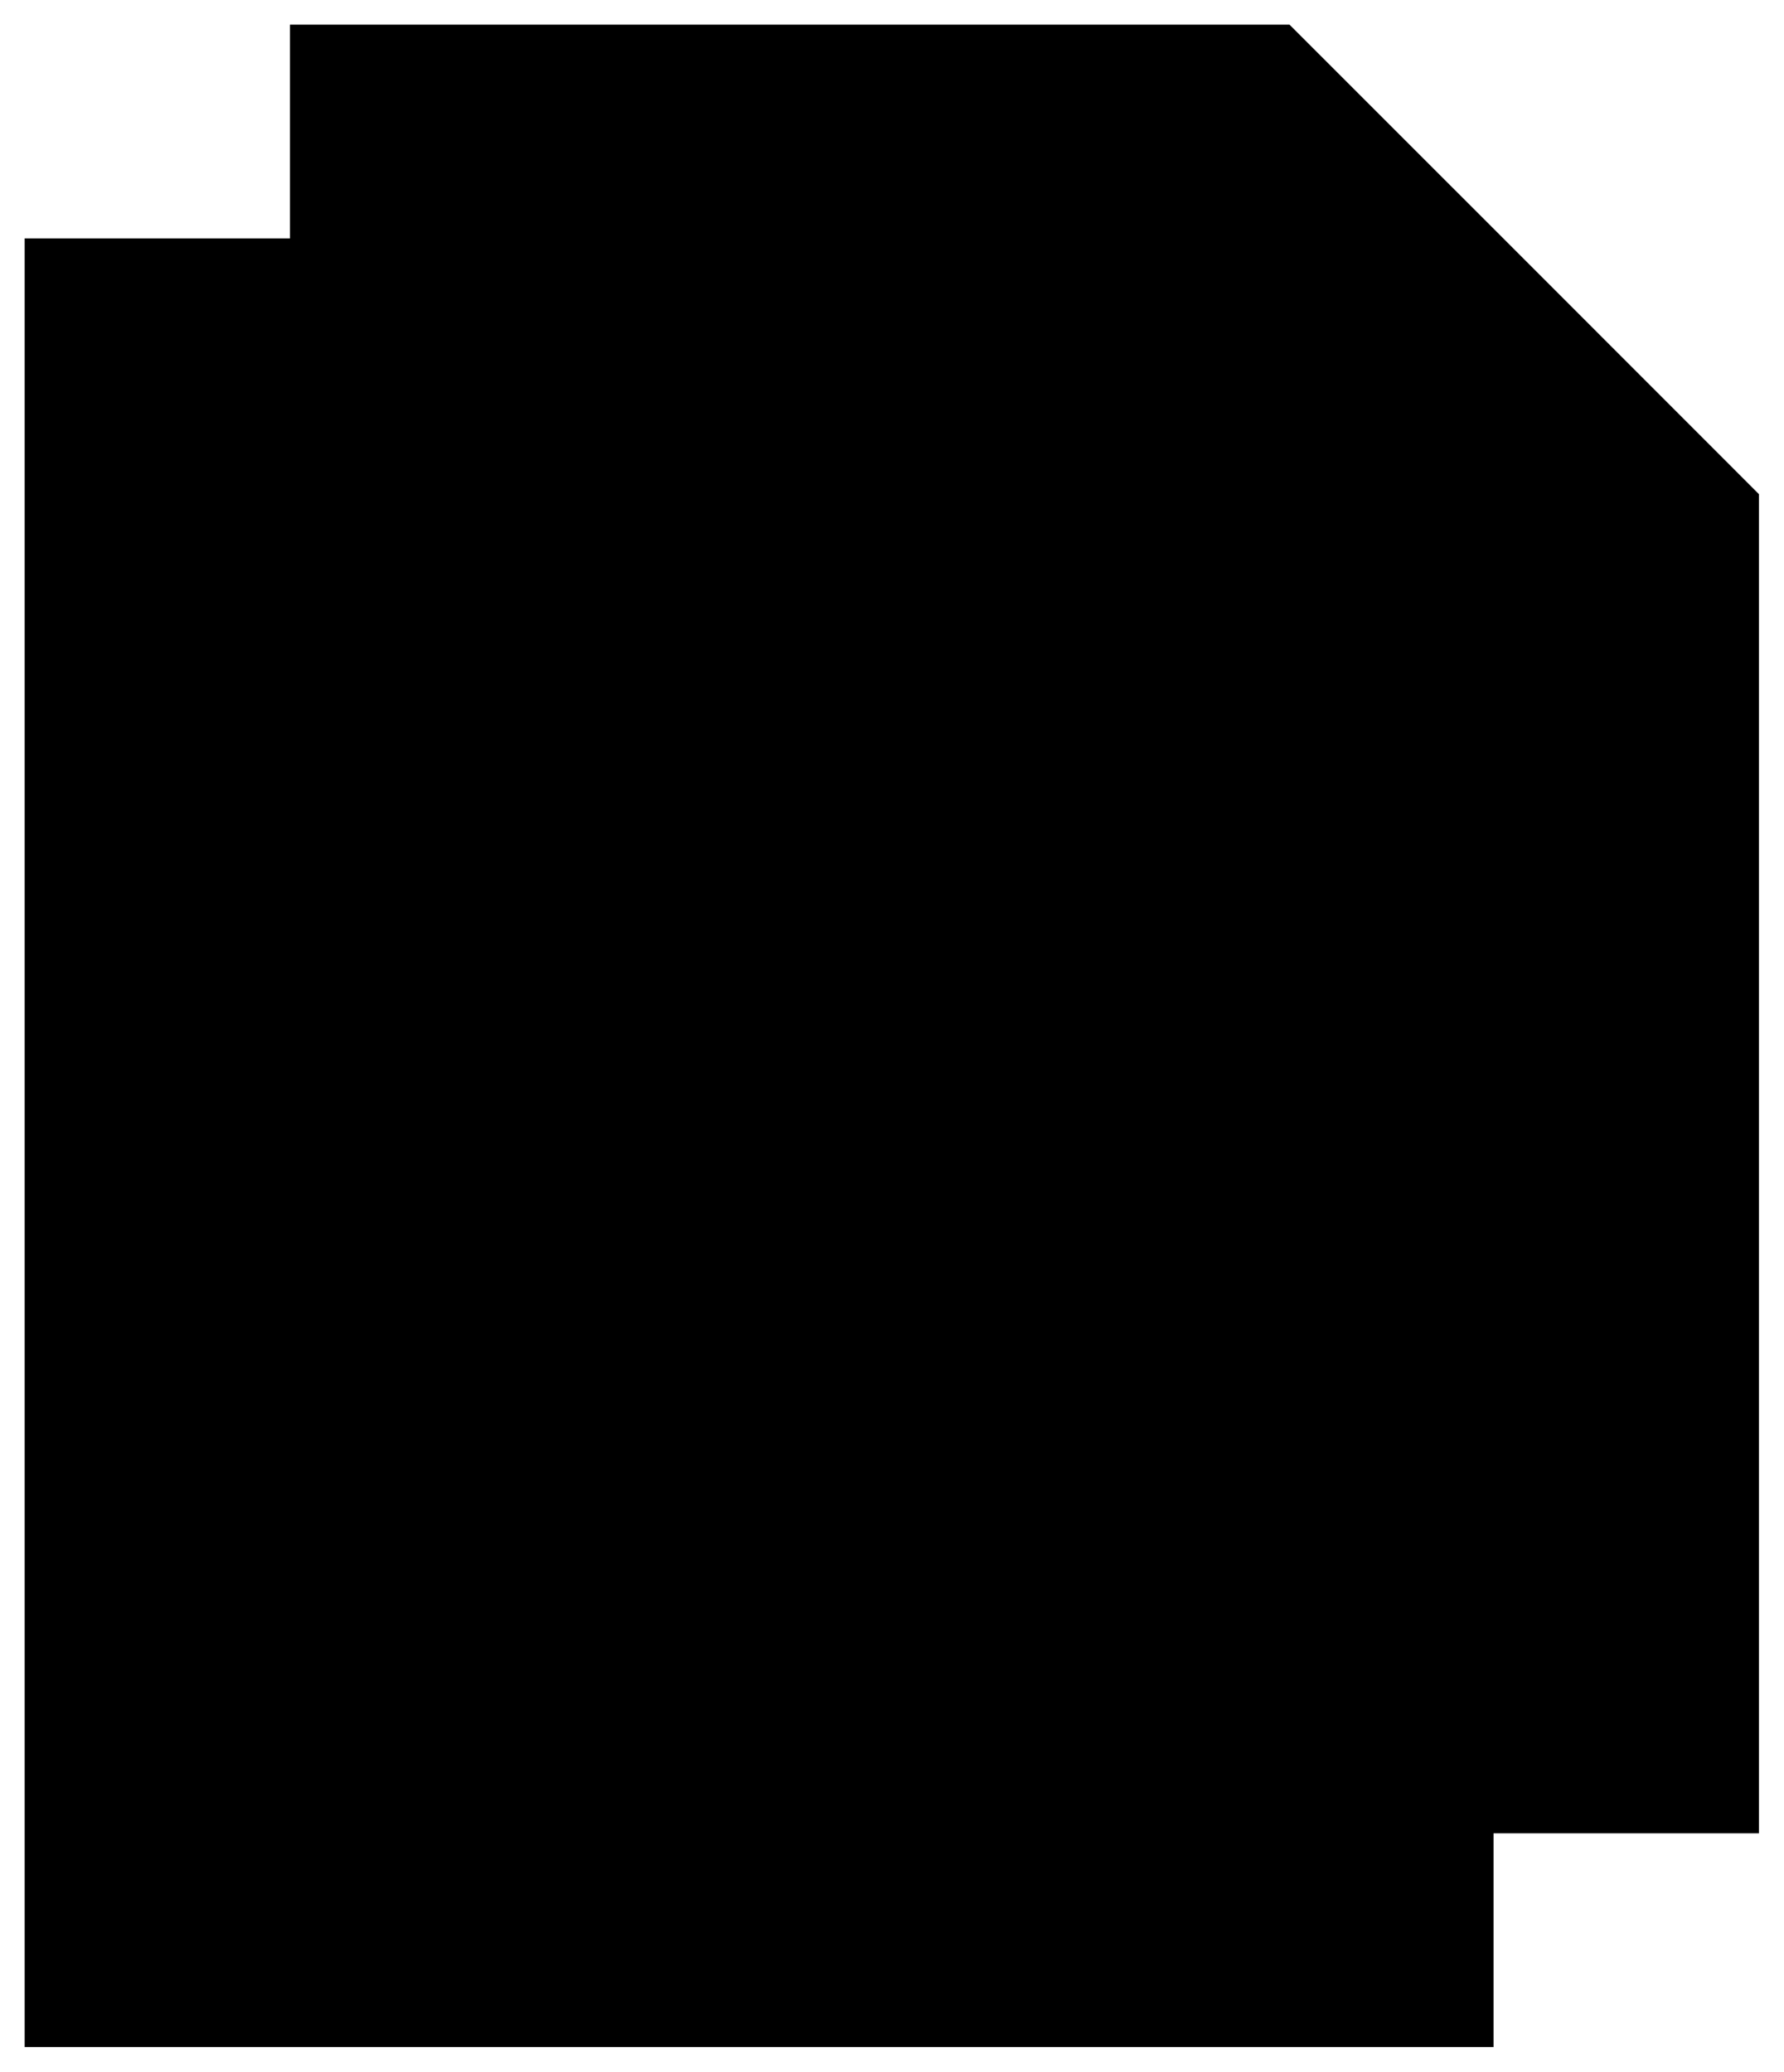 <svg id="レイヤー_1" data-name="レイヤー 1" xmlns="http://www.w3.org/2000/svg" viewBox="0 0 217.05 252"><defs></defs><rect class="cls-1" x="3" y="29" width="178.71" height="220"/><polygon class="cls-2" points="156.89 3 35.28 3 35.28 223 214 223 214 60.11 185.45 31.55 156.89 3"/><line class="cls-3" x1="52.31" y1="32.07" x2="136.64" y2="32.07"/><line class="cls-3" x1="52.31" y1="54.72" x2="136.64" y2="54.72"/><line class="cls-3" x1="52.31" y1="78.7" x2="136.64" y2="78.7"/><line class="cls-3" x1="55.92" y1="202.56" x2="193.03" y2="202.56"/><line class="cls-3" x1="58.63" y1="202.56" x2="58.63" y2="121.92"/><polygon class="cls-2" points="209.74 57.64 160.08 57.64 160.08 7.45 185.64 33.86 209.74 57.64"/><circle class="cls-3" cx="85.25" cy="148.73" r="6.81"/><circle class="cls-3" cx="150.4" cy="138.55" r="6.81"/><circle class="cls-3" cx="117.83" cy="125.55" r="6.81"/><circle class="cls-3" cx="182.97" cy="109.55" r="6.81"/><line class="cls-3" x1="91.36" y1="145.72" x2="112.81" y2="130.15"/><line class="cls-3" x1="157.21" y1="131.74" x2="177.1" y2="113"/><line class="cls-3" x1="141.55" y1="135.84" x2="124.47" y2="128.04"/></svg>